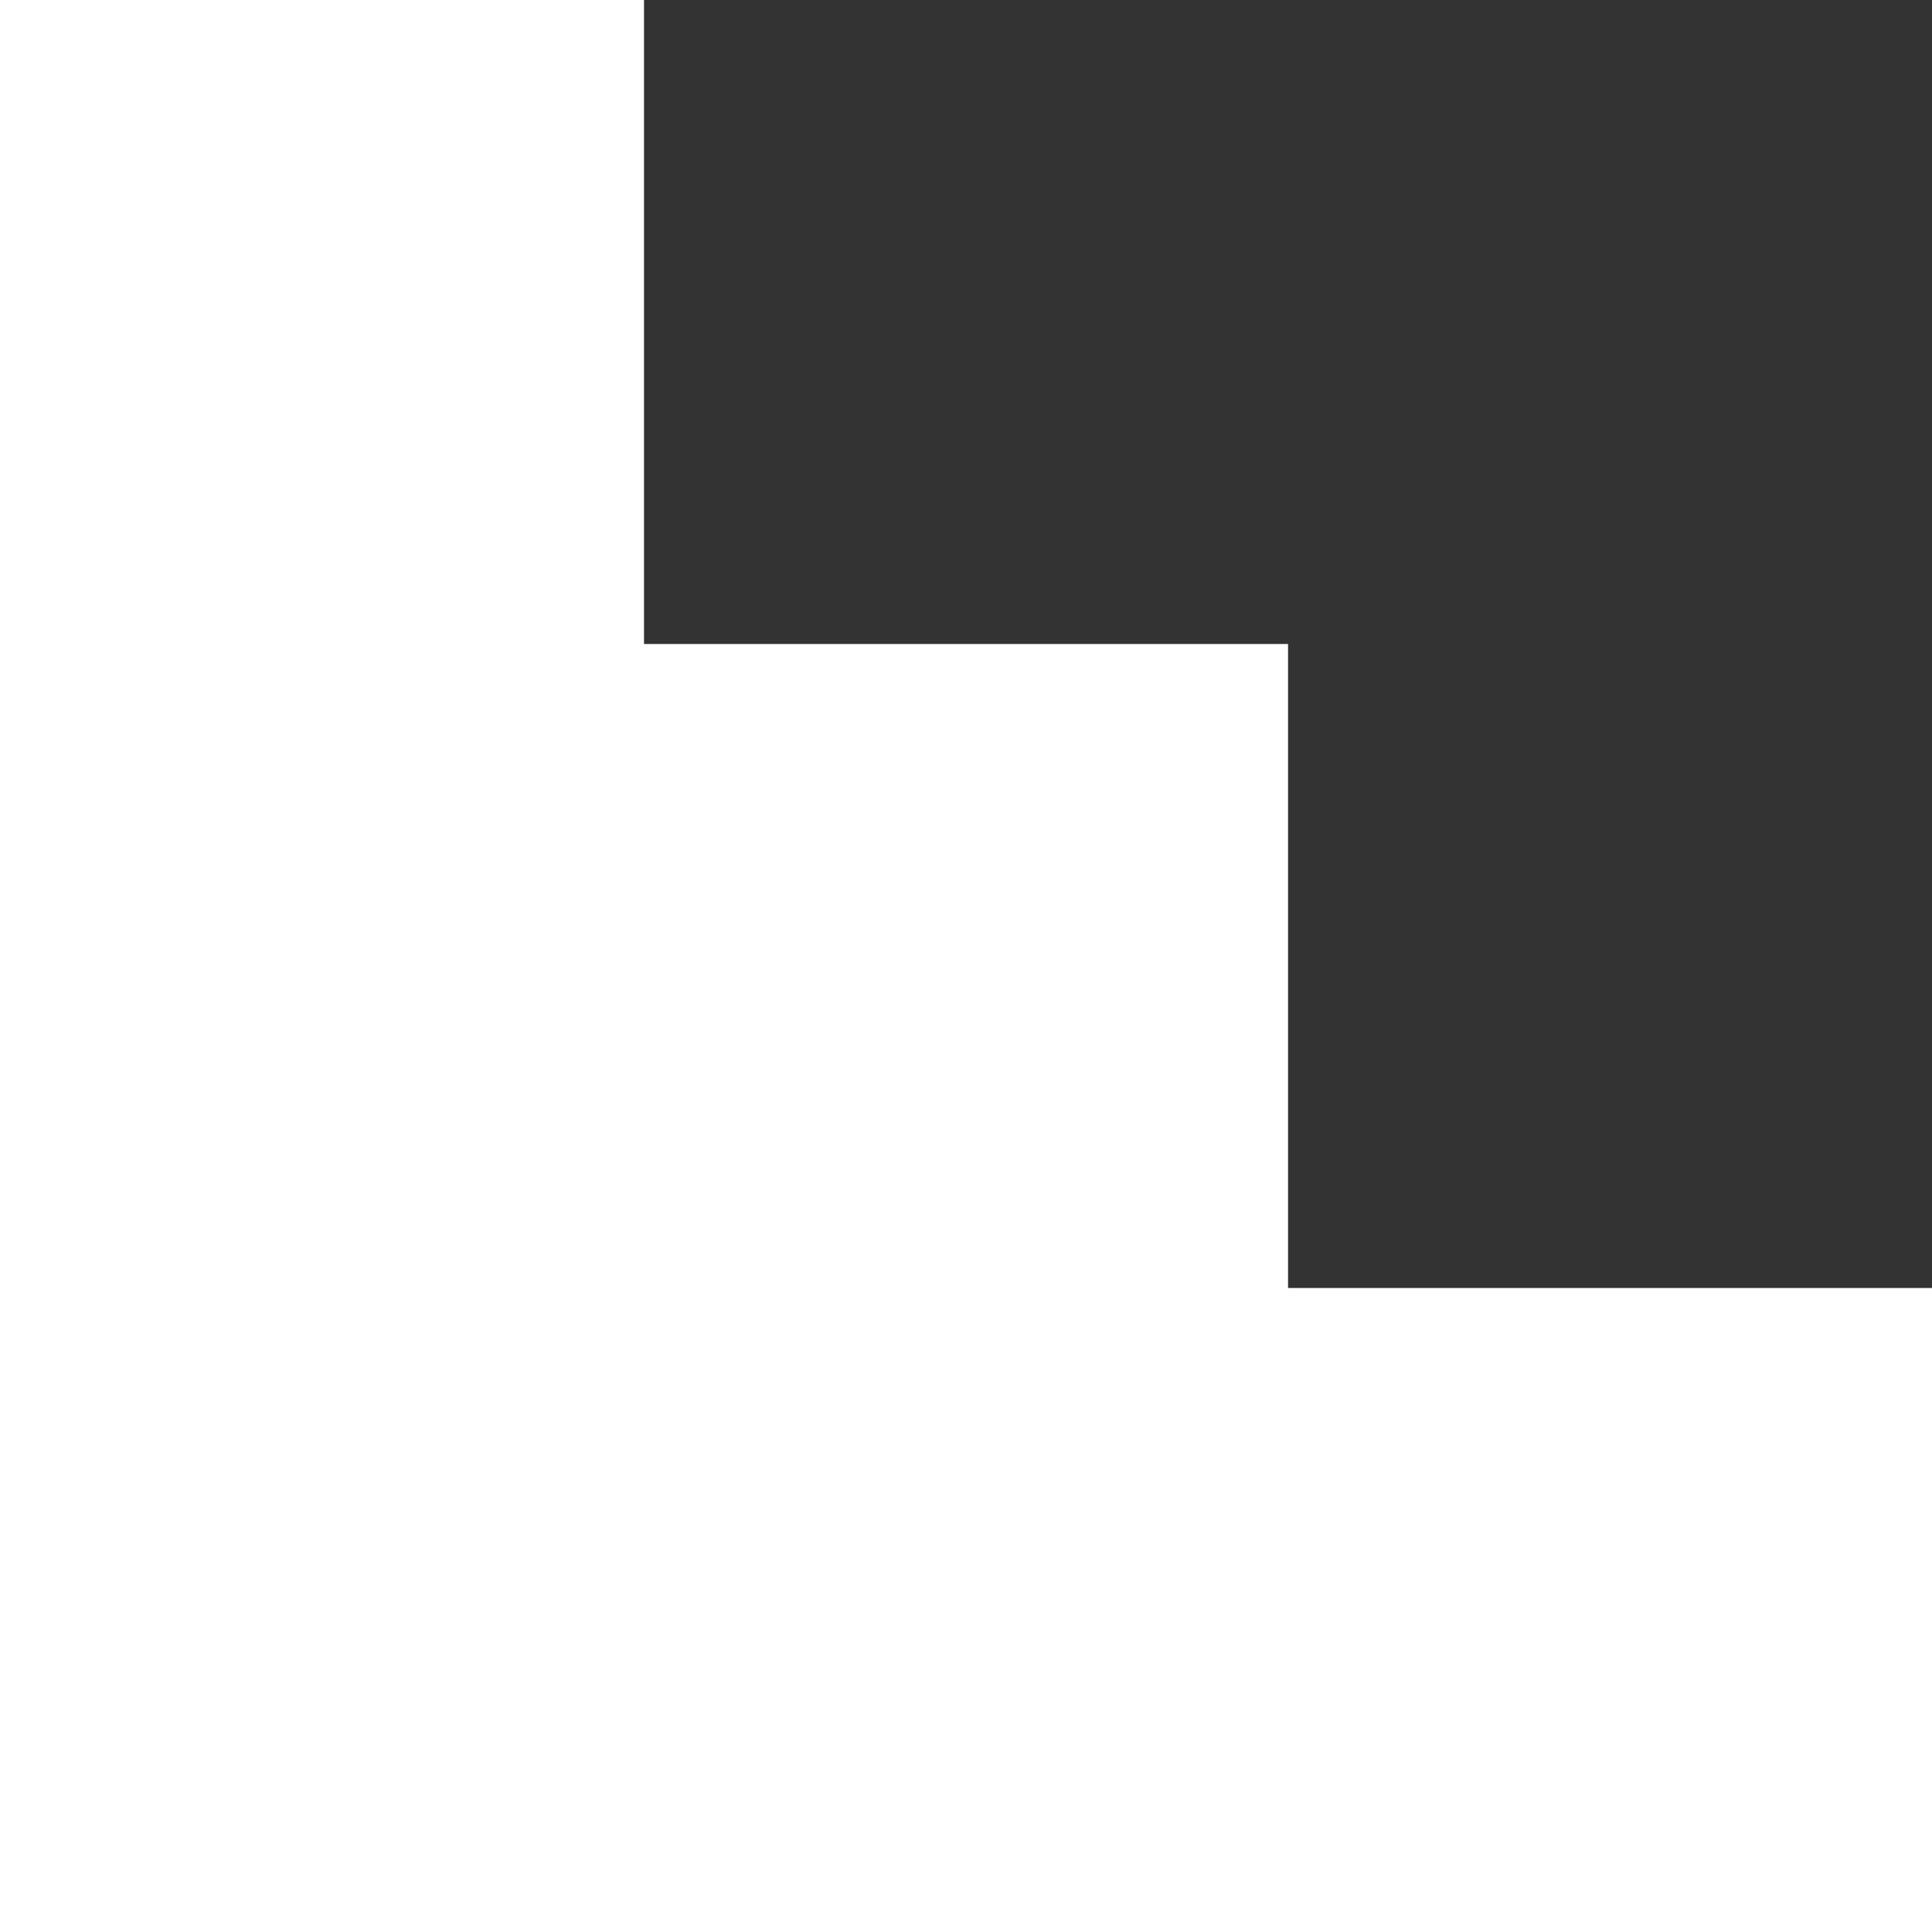 <?xml version="1.0" encoding="utf-8"?>
<svg xmlns="http://www.w3.org/2000/svg" fill="none" height="100%" overflow="visible" preserveAspectRatio="none" style="display: block;" viewBox="0 0 80 80" width="100%">
<rect x="0" y="0" width="80" height="80" fill="#333333" stroke="none"/>
<path d="M53.335 53.333V26.667H26.667V0H0V80H26.667H53.335H80V53.333H53.335Z" fill="white" id="Vector"/>
</svg>